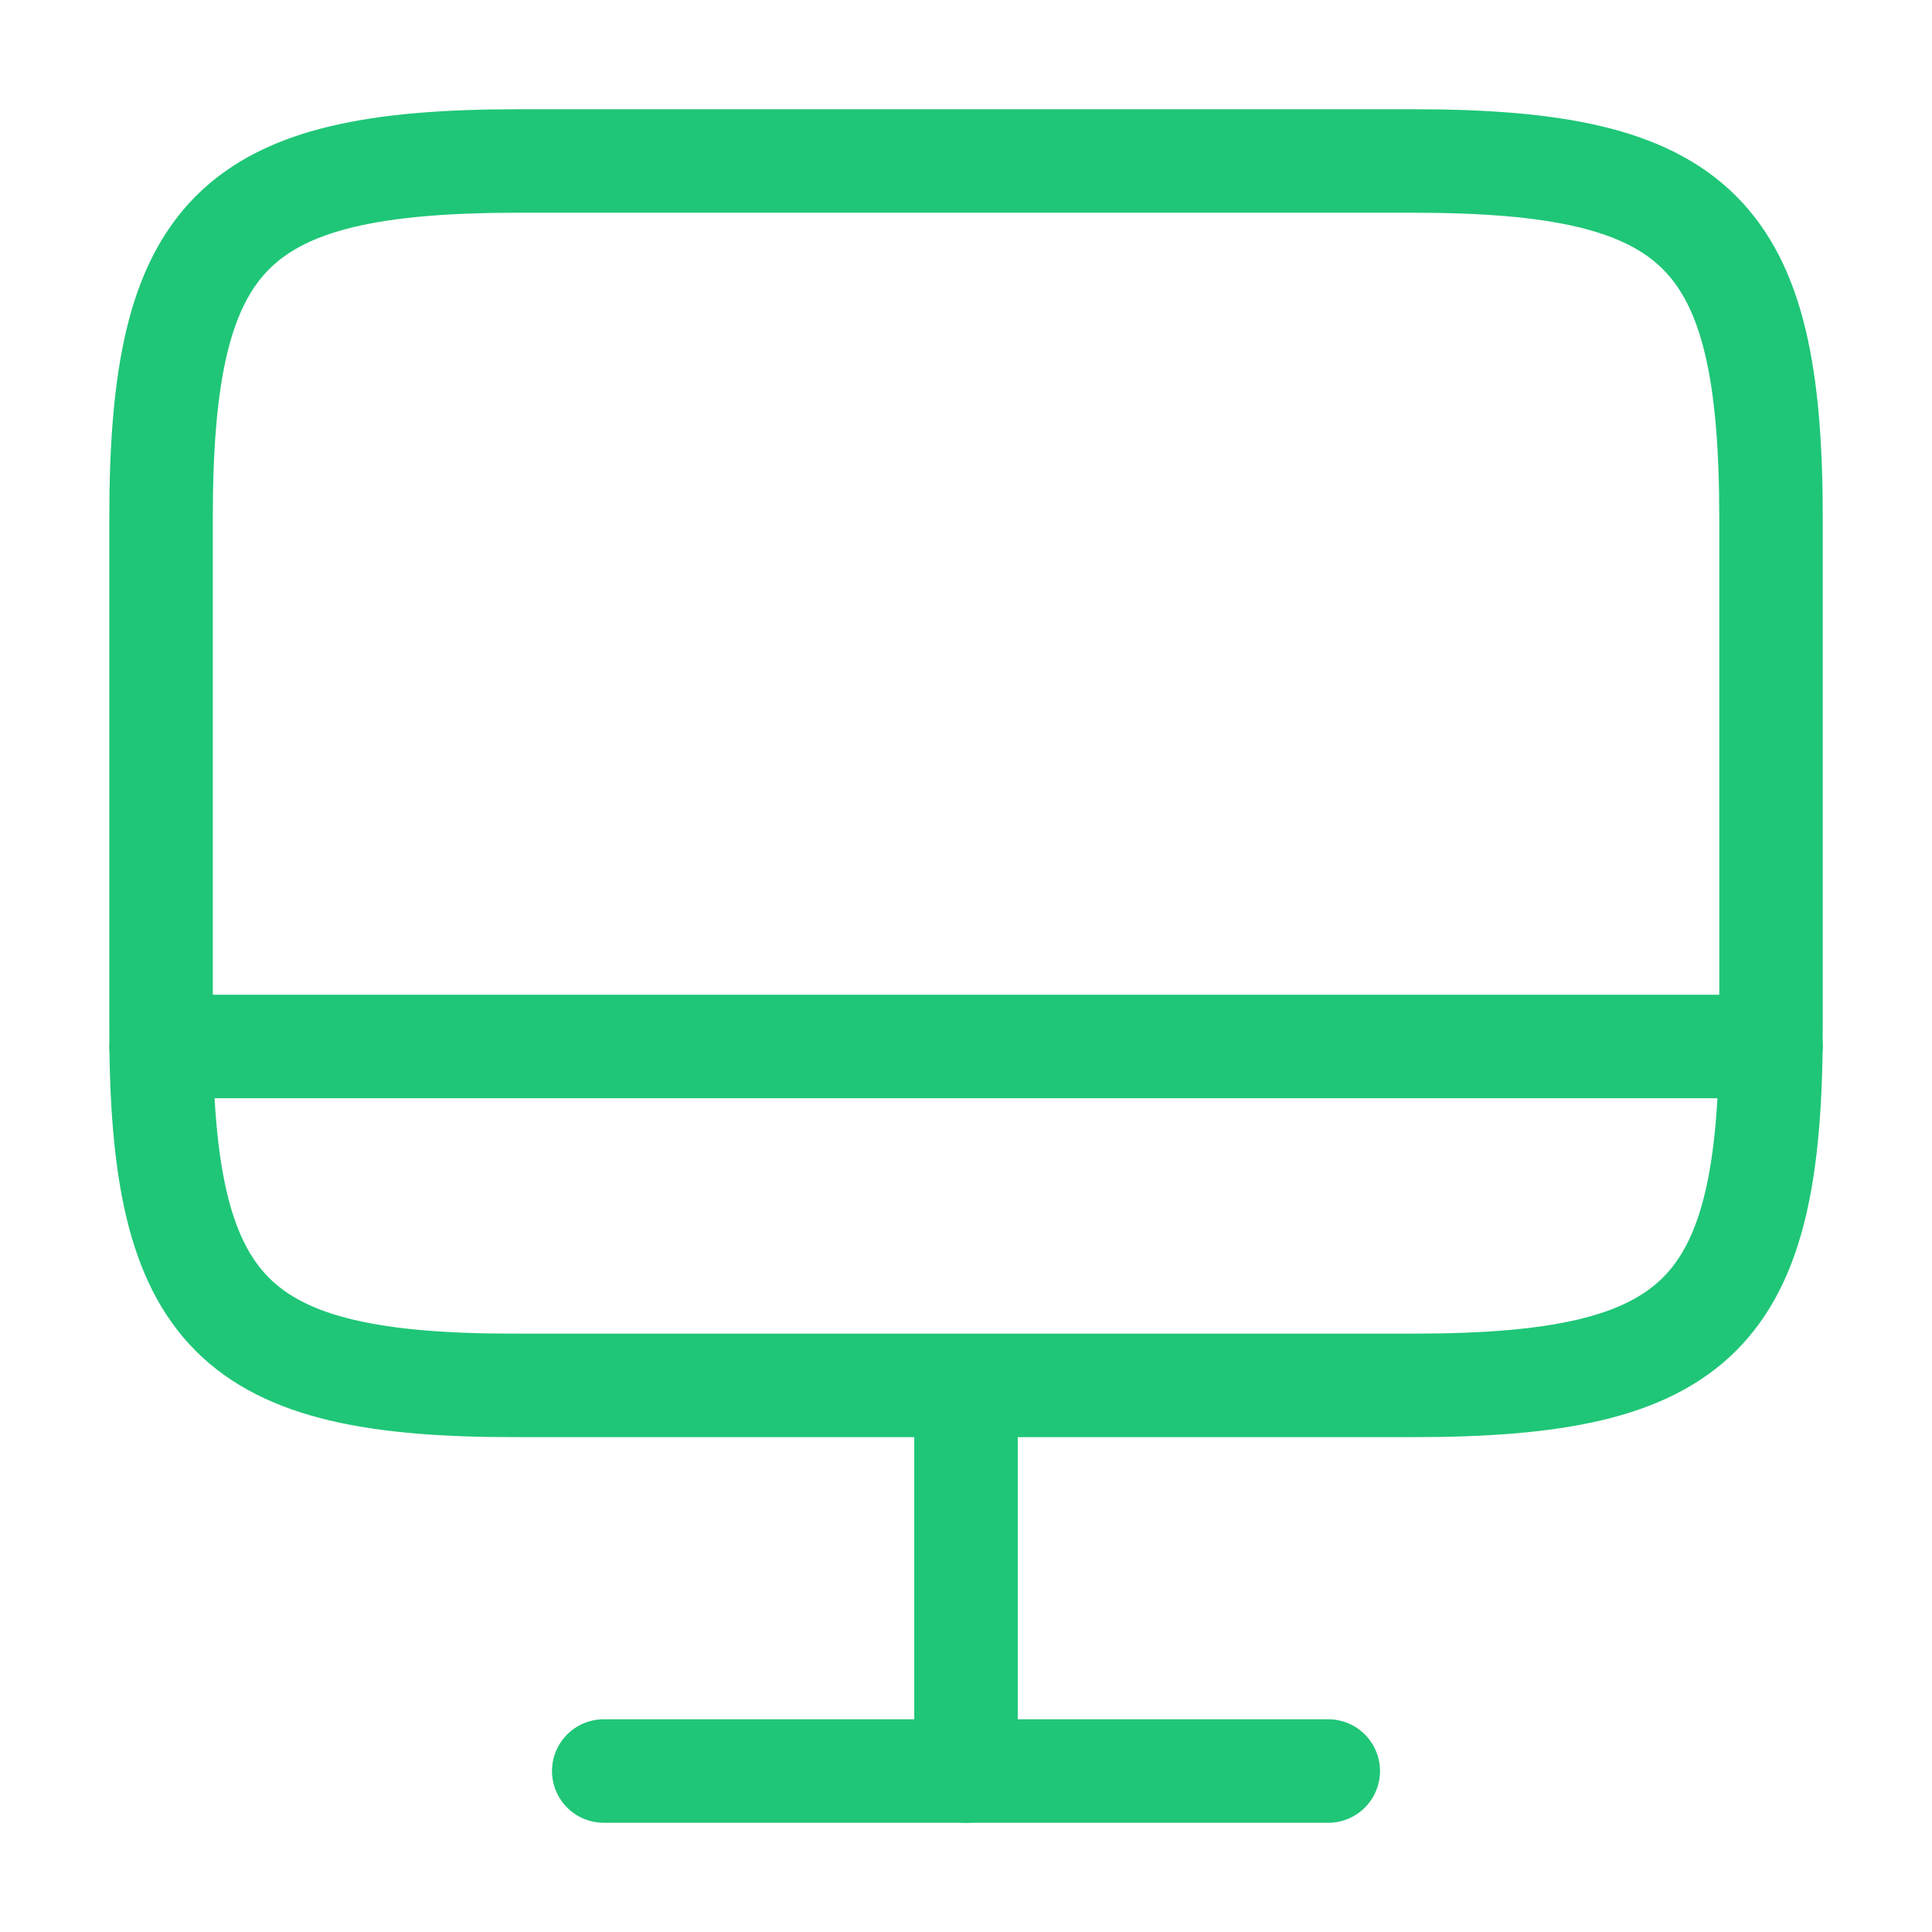 <svg width="28" height="28" viewBox="0 0 28 28" fill="none" xmlns="http://www.w3.org/2000/svg">
<g id="vuesax/linear/monitor">
<g id="monitor">
<path id="Vector" d="M7.514 2.333H20.476C24.629 2.333 25.667 3.372 25.667 7.513V14.898C25.667 19.052 24.629 20.078 20.487 20.078H7.514C3.372 20.09 2.334 19.052 2.334 14.91V7.513C2.334 3.372 3.372 2.333 7.514 2.333Z" stroke="#1FC677" stroke-width="1.5" stroke-linecap="round" stroke-linejoin="round"/>
<path id="Vector_2" d="M14 20.09V25.667" stroke="#1FC677" stroke-width="1.5" stroke-linecap="round" stroke-linejoin="round"/>
<path id="Vector_3" d="M2.334 15.167H25.667" stroke="#1FC677" stroke-width="1.5" stroke-linecap="round" stroke-linejoin="round"/>
<path id="Vector_4" d="M8.75 25.667H19.25" stroke="#1FC677" stroke-width="1.5" stroke-linecap="round" stroke-linejoin="round"/>
</g>
</g>
</svg>

